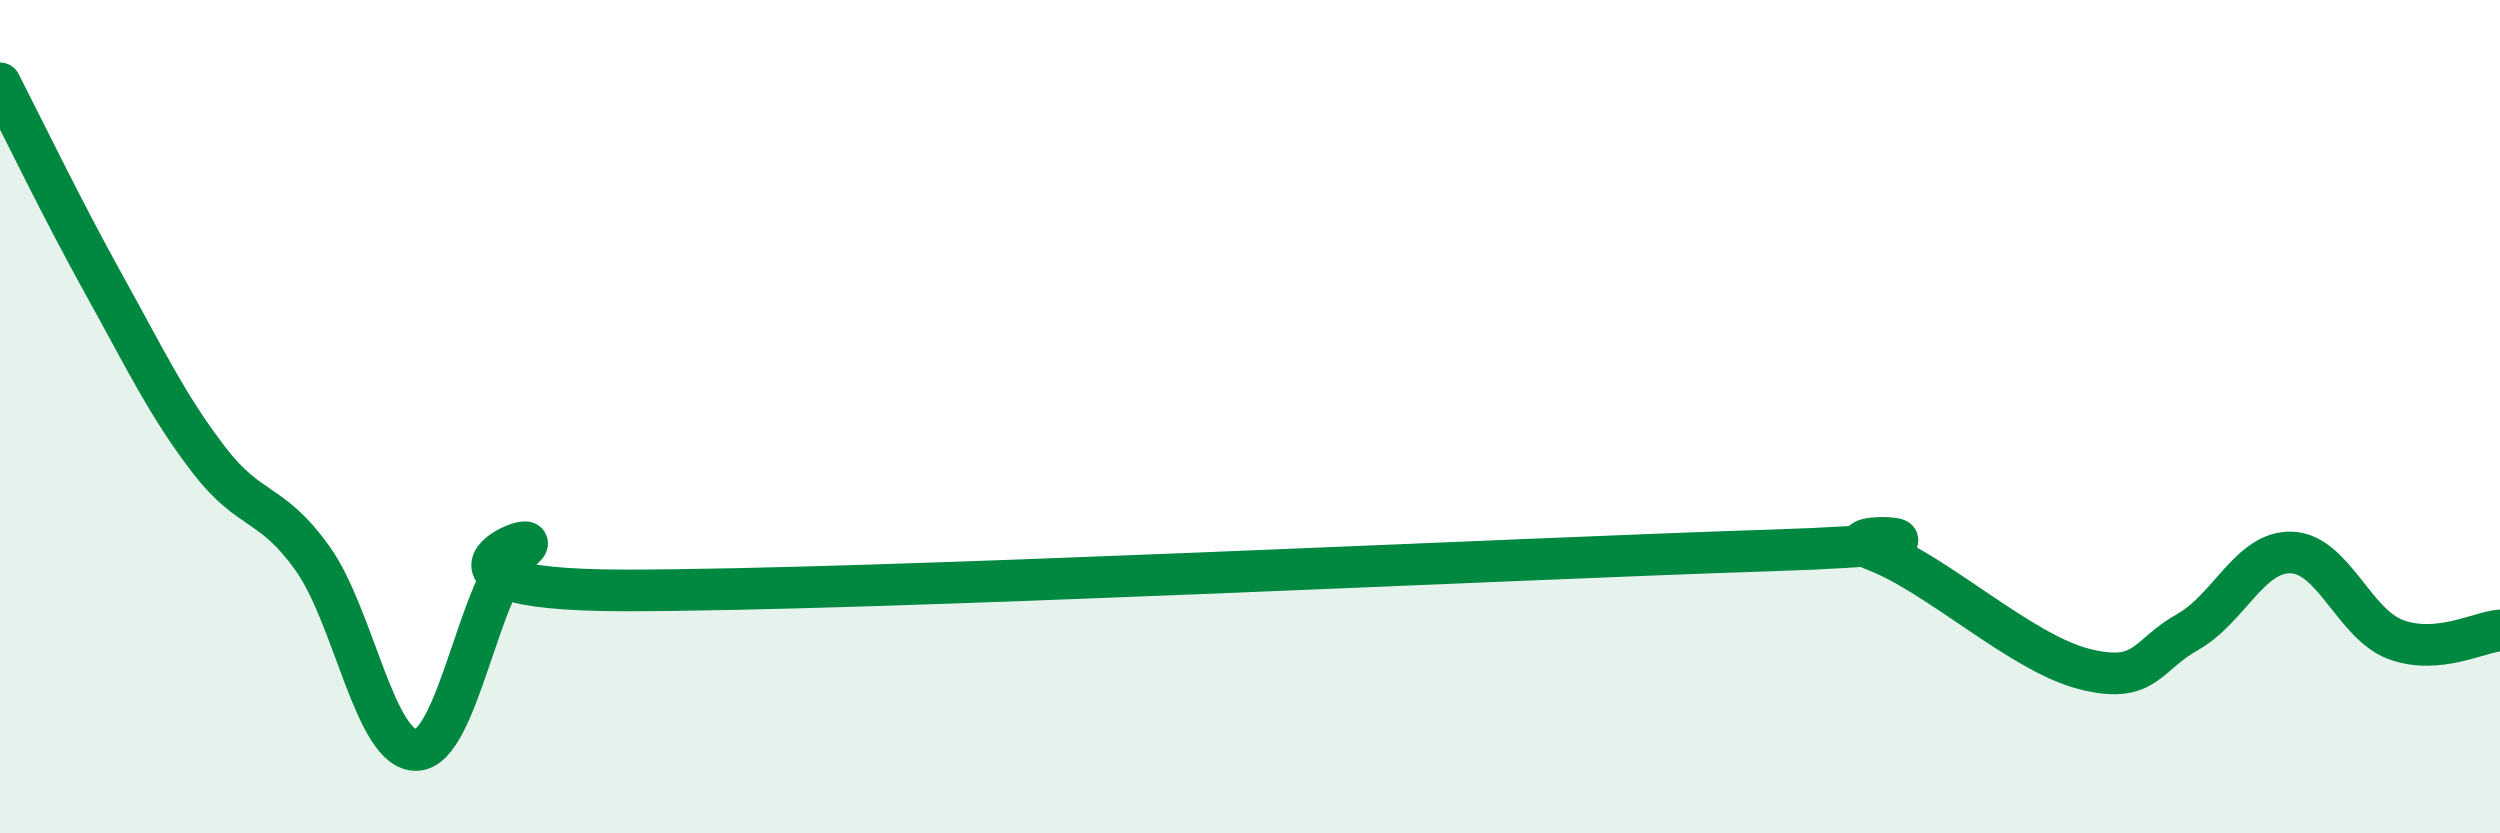
    <svg width="60" height="20" viewBox="0 0 60 20" xmlns="http://www.w3.org/2000/svg">
      <path
        d="M 0,2 C 0.5,2.97 1.5,5.04 2.5,6.84 C 3.5,8.64 4,9.71 5,11.02 C 6,12.33 6.5,12 7.5,13.4 C 8.5,14.8 9,18.04 10,18 C 11,17.96 11.5,13.98 12.5,13.21 C 13.5,12.44 9,14.17 15,14.17 C 21,14.17 36.5,13.4 42.5,13.21 C 48.5,13.02 43.5,12.64 45,13.21 C 46.5,13.78 48.5,15.66 50,16.05 C 51.5,16.44 51.5,15.73 52.5,15.17 C 53.5,14.61 54,13.22 55,13.26 C 56,13.3 56.5,14.98 57.5,15.35 C 58.5,15.72 59.5,15.17 60,15.13L60 20L0 20Z"
        fill="#008740"
        opacity="0.1"
        stroke-linecap="round"
        stroke-linejoin="round"
      />
      <path
        d="M 0,2 C 0.5,2.97 1.5,5.04 2.5,6.84 C 3.5,8.64 4,9.71 5,11.02 C 6,12.33 6.5,12 7.5,13.4 C 8.5,14.8 9,18.04 10,18 C 11,17.96 11.5,13.98 12.5,13.21 C 13.5,12.44 9,14.17 15,14.17 C 21,14.17 36.5,13.4 42.5,13.21 C 48.5,13.02 43.5,12.64 45,13.21 C 46.5,13.78 48.5,15.66 50,16.05 C 51.5,16.44 51.5,15.73 52.5,15.17 C 53.5,14.61 54,13.22 55,13.26 C 56,13.3 56.5,14.98 57.5,15.35 C 58.5,15.72 59.5,15.17 60,15.13"
        stroke="#008740"
        stroke-width="1"
        fill="none"
        stroke-linecap="round"
        stroke-linejoin="round"
      />
    </svg>
  
